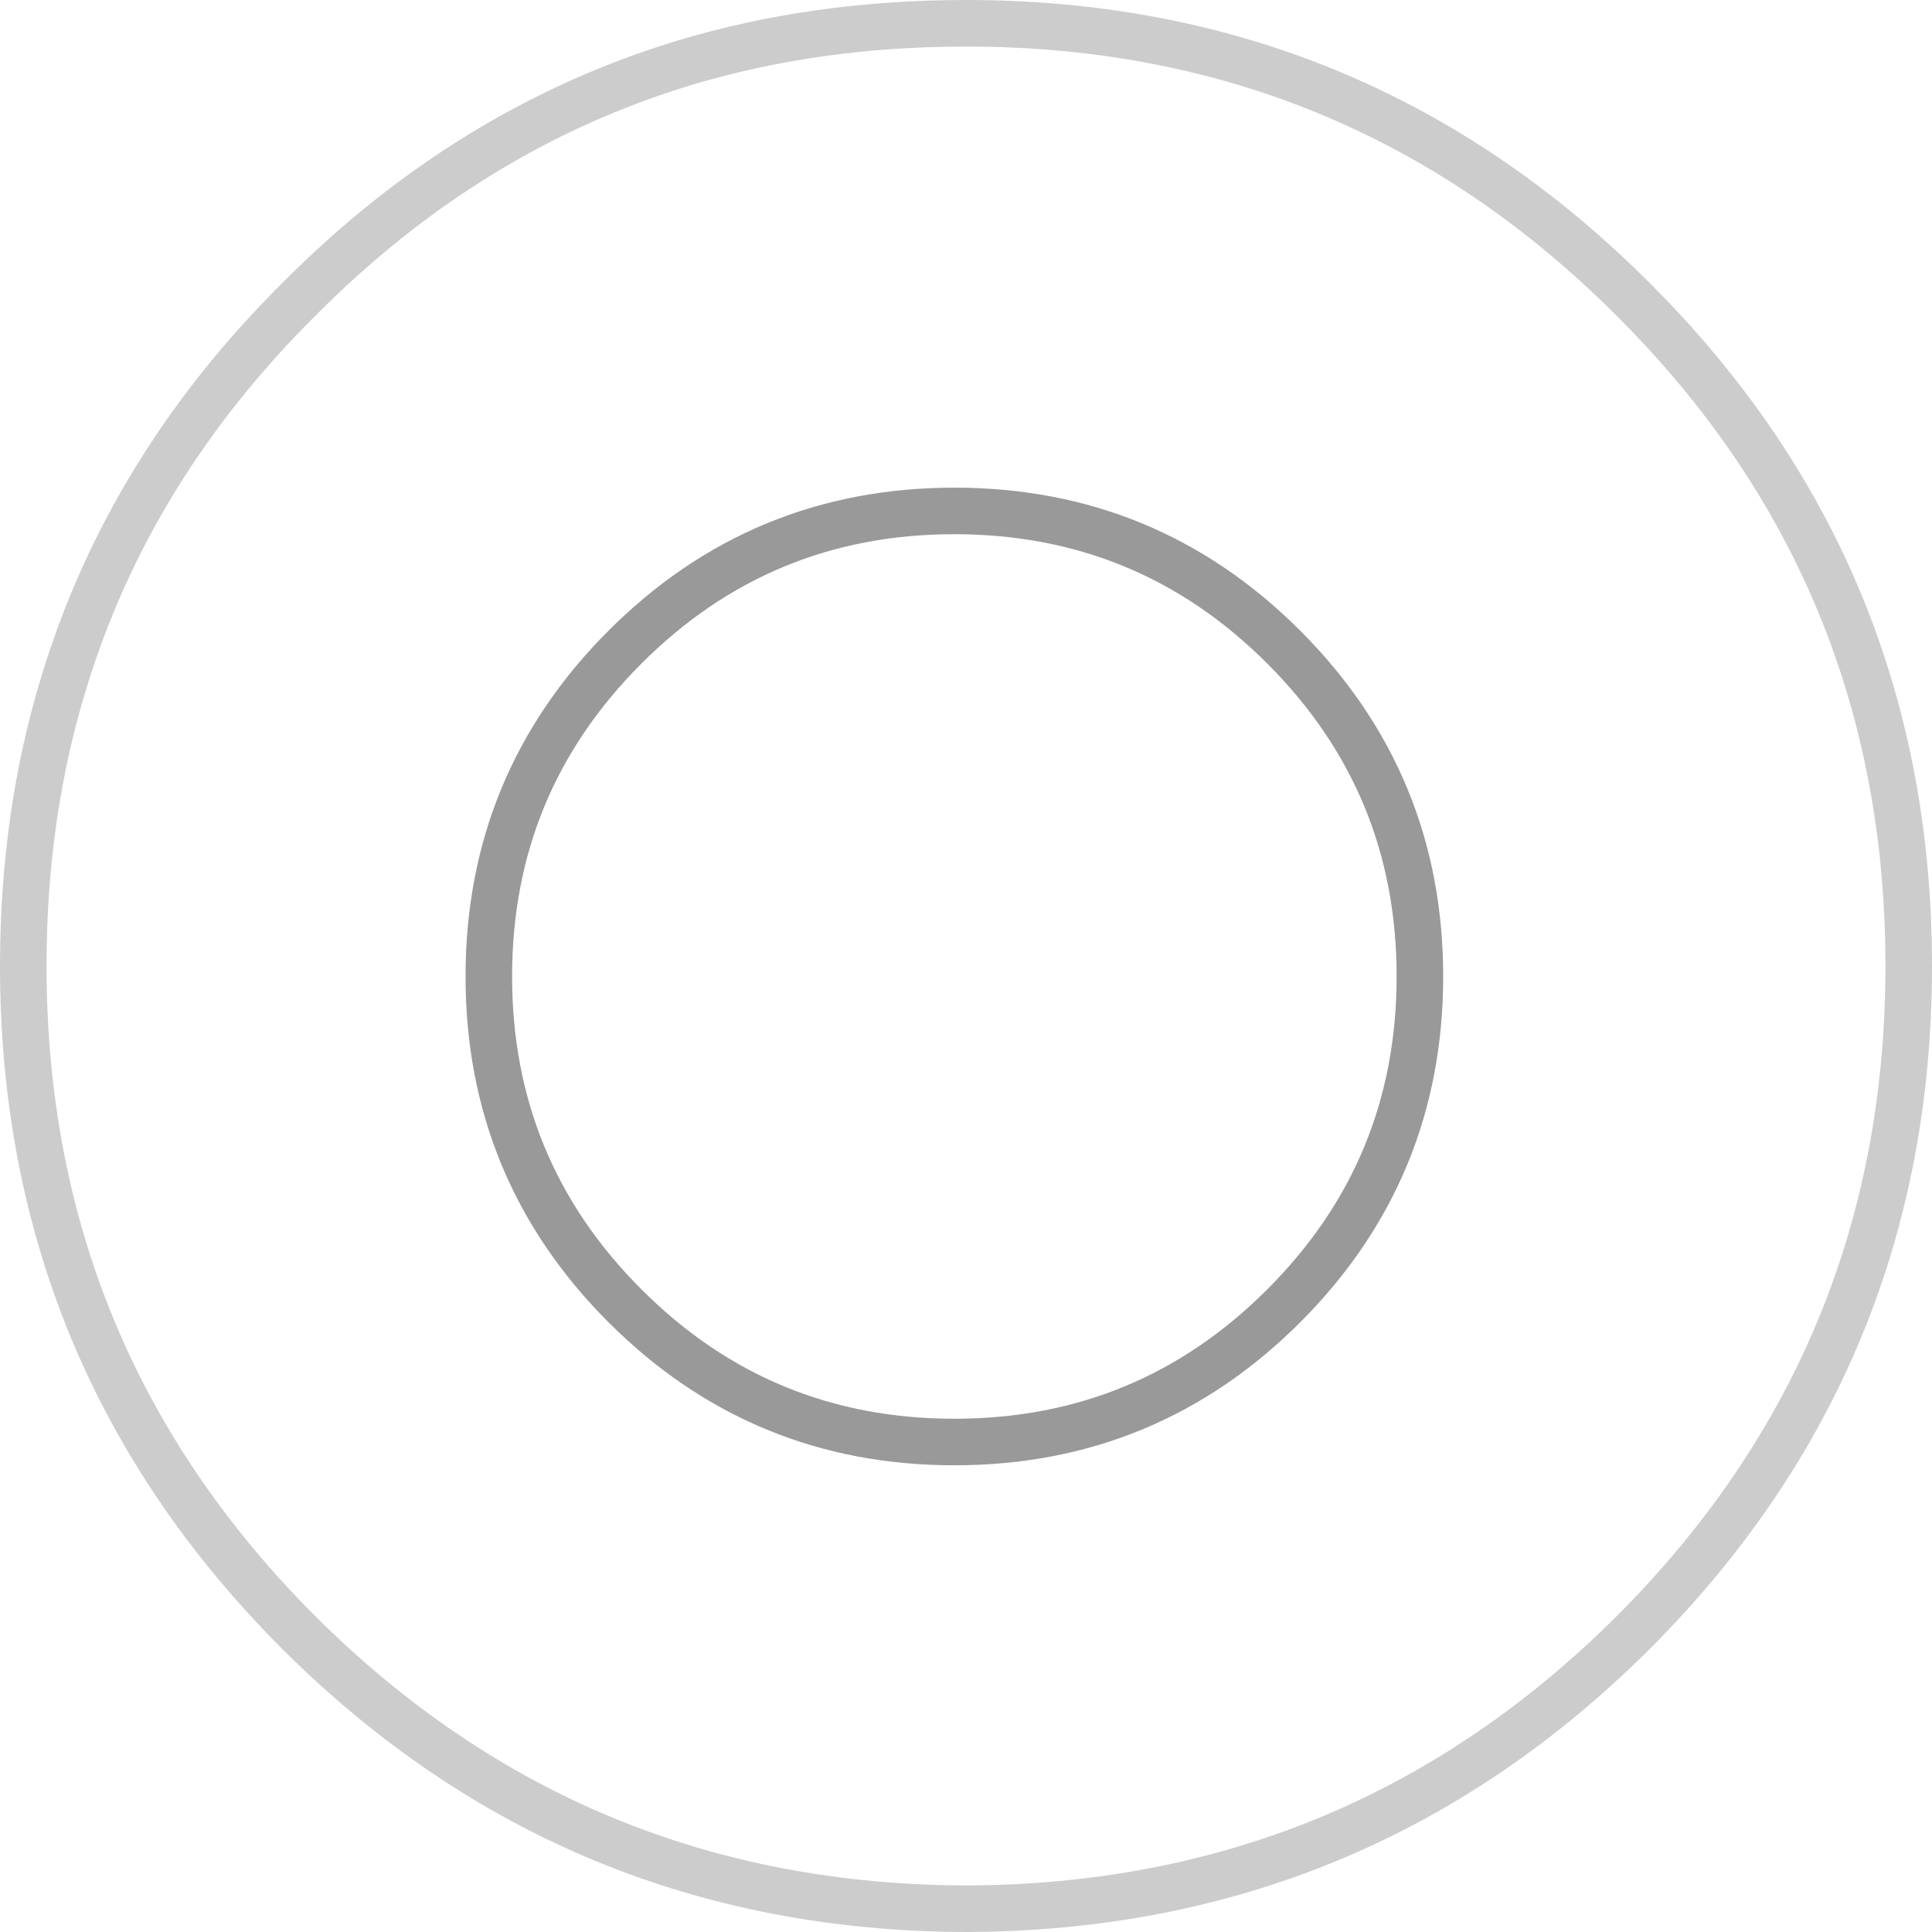 <?xml version="1.0" encoding="UTF-8" standalone="no"?>
<svg xmlns:xlink="http://www.w3.org/1999/xlink" height="83.0px" width="83.0px" xmlns="http://www.w3.org/2000/svg">
  <g transform="matrix(1.0, 0.0, 0.0, 1.0, -422.95, -95.05)">
    <path d="M504.95 136.55 Q504.95 153.35 493.1 165.2 481.25 177.0 464.45 177.05 447.65 177.0 435.8 165.2 423.95 153.35 423.95 136.55 423.95 130.05 425.7 124.35 428.5 115.15 435.8 107.9 443.1 100.55 452.35 97.75 458.0 96.05 464.45 96.05 481.25 96.05 493.1 107.9 504.95 119.7 504.95 136.55" fill="none" stroke="#cccccc" stroke-linecap="round" stroke-linejoin="round" stroke-width="2.0"/>
    <path d="M483.95 137.0 Q483.95 145.3 478.1 151.15 472.25 157.0 463.95 157.0 455.65 157.0 449.8 151.15 443.95 145.3 443.95 137.0 443.95 128.7 449.8 122.85 455.65 117.0 463.95 117.0 472.25 117.0 478.1 122.85 483.95 128.7 483.95 137.0" fill="none" stroke="#999999" stroke-linecap="round" stroke-linejoin="round" stroke-width="2.0"/>
  </g>
</svg>
